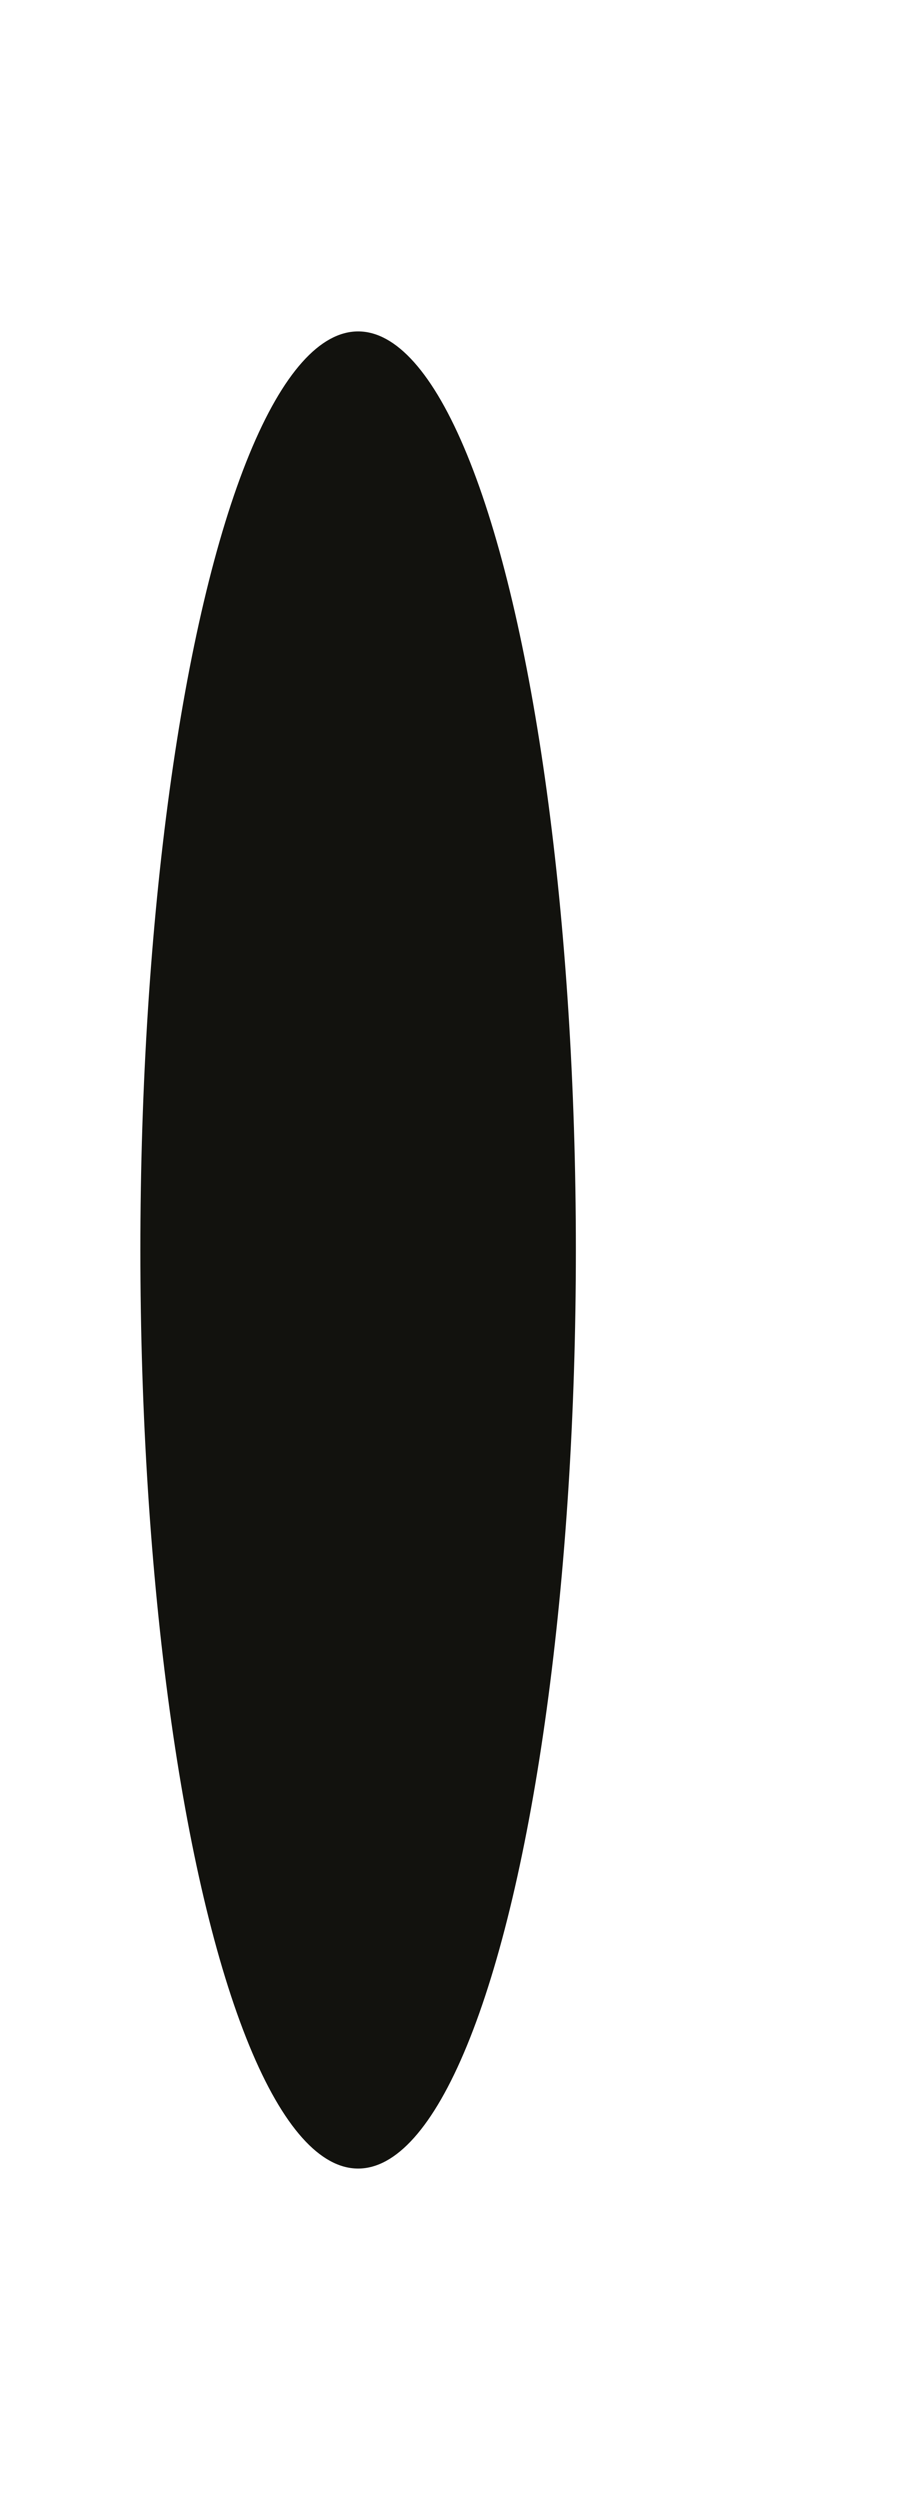 <?xml version="1.0" encoding="UTF-8"?> <svg xmlns="http://www.w3.org/2000/svg" width="252" height="694" viewBox="0 0 252 694" fill="none"><g filter="url(#filter0_d_57_68)"><ellipse cx="56.5" cy="296" rx="60.5" ry="255" fill="#12120E"></ellipse></g><defs><filter id="filter0_d_57_68" x="-52.5" y="0.5" width="304" height="693" filterUnits="userSpaceOnUse" color-interpolation-filters="sRGB"><feFlood flood-opacity="0" result="BackgroundImageFix"></feFlood><feColorMatrix in="SourceAlpha" type="matrix" values="0 0 0 0 0 0 0 0 0 0 0 0 0 0 0 0 0 0 127 0" result="hardAlpha"></feColorMatrix><feMorphology radius="40" operator="dilate" in="SourceAlpha" result="effect1_dropShadow_57_68"></feMorphology><feOffset dx="43" dy="51"></feOffset><feGaussianBlur stdDeviation="25.75"></feGaussianBlur><feComposite in2="hardAlpha" operator="out"></feComposite><feColorMatrix type="matrix" values="0 0 0 0 0.071 0 0 0 0 0.071 0 0 0 0 0.055 0 0 0 1 0"></feColorMatrix><feBlend mode="normal" in2="BackgroundImageFix" result="effect1_dropShadow_57_68"></feBlend><feBlend mode="normal" in="SourceGraphic" in2="effect1_dropShadow_57_68" result="shape"></feBlend></filter></defs></svg> 